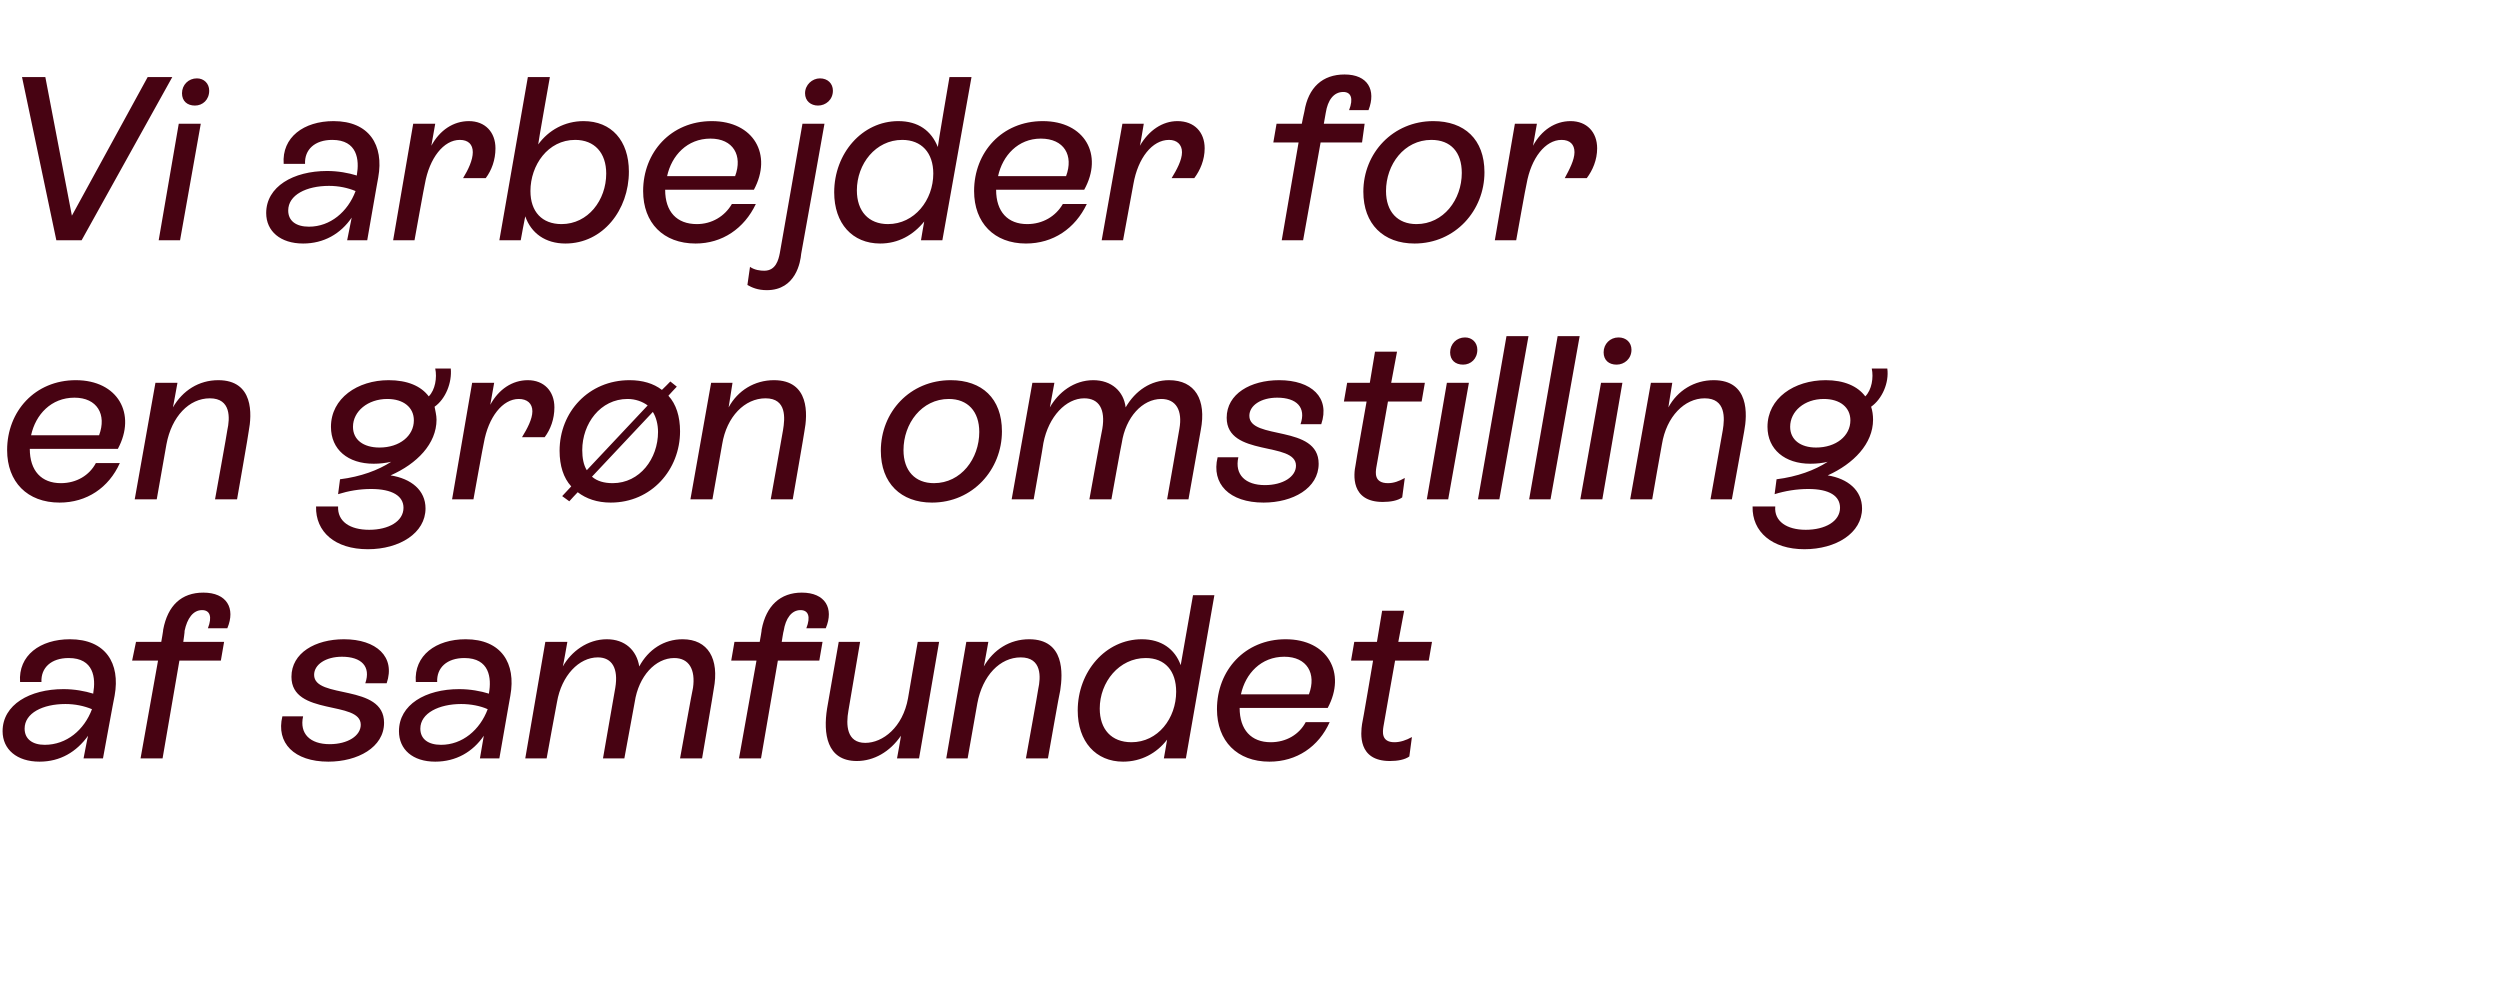 <?xml version="1.0" standalone="no"?><!DOCTYPE svg PUBLIC "-//W3C//DTD SVG 1.1//EN" "http://www.w3.org/Graphics/SVG/1.1/DTD/svg11.dtd"><svg xmlns="http://www.w3.org/2000/svg" version="1.1" width="386px" height="152.9px" viewBox="0 -4 386 152.9" style="top:-4px">  <desc>Vi arbejder for en gr n omstilling af samfundet</desc>  <defs/>  <g id="Polygon293382">    <path d="M 17.7 103.4 C 17.68 103.36 15.9 113.1 15.9 113.1 L 12.9 113.1 C 12.9 113.1 13.57 109.59 13.6 109.6 C 11.8 112.1 9.3 113.6 6.1 113.6 C 2.6 113.6 0.4 111.7 0.4 108.9 C 0.4 104.8 4.6 102.4 9.8 102.4 C 11.5 102.4 13.1 102.7 14.4 103.1 C 14.4 103.1 14.4 103 14.4 103 C 14.8 100.7 14.5 97.6 10.6 97.6 C 7.9 97.6 6.3 99.1 6.4 101.3 C 6.4 101.3 3.1 101.3 3.1 101.3 C 2.8 97.2 6.2 94.7 10.8 94.7 C 16.3 94.7 18.6 98.4 17.7 103.4 Z M 14.2 105.5 C 13 105 11.6 104.7 10.1 104.7 C 6.6 104.7 3.8 106.1 3.8 108.5 C 3.8 110.1 5 111 6.9 111 C 10.3 111 13 108.7 14.2 105.5 Z M 32.1 93 C 32.8 91.2 32.4 90.2 31.2 90.2 C 29.8 90.2 28.9 91.5 28.5 93.4 C 28.55 93.39 28.3 95.1 28.3 95.1 L 34.6 95.1 L 34.1 98 L 27.7 98 L 25.1 113.1 L 21.7 113.1 L 24.4 98 L 20.4 98 L 21 95.1 L 24.9 95.1 C 24.9 95.1 25.24 93.18 25.2 93.2 C 25.9 89.5 28 87.5 31.4 87.5 C 35 87.5 36.4 89.9 35.1 93 C 35.1 93 32.1 93 32.1 93 Z M 43.6 106.6 C 43.6 106.6 46.8 106.6 46.8 106.6 C 46.2 109.3 47.9 110.9 50.9 110.9 C 53.7 110.9 55.7 109.6 55.7 107.9 C 55.7 104.1 45 106.6 45 100.5 C 45 96.8 48.7 94.7 53.1 94.7 C 58.1 94.7 61.1 97.4 59.7 101.5 C 59.7 101.5 56.4 101.5 56.4 101.5 C 57.3 98.9 55.8 97.4 52.8 97.4 C 50.3 97.4 48.5 98.6 48.5 100.2 C 48.5 104 59.3 101.5 59.3 107.6 C 59.3 111.4 55.2 113.6 50.7 113.6 C 45.4 113.6 42.6 110.7 43.6 106.6 Z M 78.8 103.4 C 78.8 103.36 77.1 113.1 77.1 113.1 L 74.1 113.1 C 74.1 113.1 74.7 109.59 74.7 109.6 C 73 112.1 70.4 113.6 67.2 113.6 C 63.7 113.6 61.6 111.7 61.6 108.9 C 61.6 104.8 65.7 102.4 70.9 102.4 C 72.6 102.4 74.2 102.7 75.5 103.1 C 75.5 103.1 75.5 103 75.5 103 C 75.9 100.7 75.6 97.6 71.7 97.6 C 69 97.6 67.4 99.1 67.5 101.3 C 67.5 101.3 64.2 101.3 64.2 101.3 C 63.9 97.2 67.3 94.7 71.9 94.7 C 77.4 94.7 79.7 98.4 78.8 103.4 Z M 75.3 105.5 C 74.2 105 72.7 104.7 71.2 104.7 C 67.8 104.7 64.9 106.1 64.9 108.5 C 64.9 110.1 66.1 111 68.1 111 C 71.4 111 74.1 108.7 75.3 105.5 Z M 110.2 102.4 C 110.23 102.39 108.4 113.1 108.4 113.1 L 105 113.1 C 105 113.1 106.96 102.18 107 102.2 C 107.4 99.4 106.4 97.6 104.1 97.6 C 101.2 97.6 98.6 100.4 98 104.4 C 97.99 104.41 96.4 113.1 96.4 113.1 L 93.1 113.1 C 93.1 113.1 95 102.18 95 102.2 C 95.5 99.2 94.5 97.5 92.3 97.5 C 89.4 97.5 86.7 100.3 86 104.4 C 85.97 104.44 84.4 113.1 84.4 113.1 L 81.1 113.1 L 84.2 95.1 L 87.6 95.1 C 87.6 95.1 86.94 98.9 86.9 98.9 C 88.2 96.6 90.7 94.7 93.7 94.7 C 96.5 94.7 98.3 96.4 98.7 98.9 C 100.1 96.3 102.5 94.7 105.4 94.7 C 109.3 94.7 111.1 97.7 110.2 102.4 Z M 124.5 93 C 125.2 91.2 124.8 90.2 123.6 90.2 C 122.2 90.2 121.3 91.5 121 93.4 C 120.96 93.39 120.7 95.1 120.7 95.1 L 127 95.1 L 126.5 98 L 120.1 98 L 117.5 113.1 L 114.1 113.1 L 116.8 98 L 112.9 98 L 113.4 95.1 L 117.3 95.1 C 117.3 95.1 117.65 93.18 117.6 93.2 C 118.3 89.5 120.5 87.5 123.8 87.5 C 127.4 87.5 128.8 89.9 127.5 93 C 127.5 93 124.5 93 124.5 93 Z M 141.7 95.1 L 145 95.1 L 141.9 113.1 L 138.5 113.1 C 138.5 113.1 139.14 109.63 139.1 109.6 C 137.4 112.1 134.9 113.5 132.3 113.5 C 127.6 113.5 127.1 109.2 127.7 105.4 C 127.69 105.42 129.5 95.1 129.5 95.1 L 132.8 95.1 C 132.8 95.1 131 105.67 131 105.7 C 130.6 107.9 130.7 110.7 133.6 110.7 C 136.3 110.7 139.4 108.3 140.2 103.8 C 140.18 103.8 141.7 95.1 141.7 95.1 Z M 163.7 102.6 C 163.65 102.57 161.8 113.1 161.8 113.1 L 158.4 113.1 C 158.4 113.1 160.34 102.39 160.3 102.4 C 160.7 100.6 160.9 97.5 157.6 97.5 C 154.4 97.5 151.7 100.3 150.9 104.6 C 150.91 104.62 149.4 113.1 149.4 113.1 L 146.1 113.1 L 149.2 95.1 L 152.6 95.1 C 152.6 95.1 151.92 98.94 151.9 98.9 C 153.4 96.3 155.9 94.7 158.9 94.7 C 164.4 94.7 164.1 100 163.7 102.6 Z M 184.2 87.9 L 187.5 87.9 L 183.1 113.1 L 179.7 113.1 C 179.7 113.1 180.21 110.24 180.2 110.2 C 178.6 112.3 176.2 113.6 173.4 113.6 C 169.2 113.6 166.4 110.5 166.4 105.7 C 166.4 99.7 170.7 94.7 176.3 94.7 C 179.3 94.7 181.4 96.2 182.3 98.7 C 182.3 98.68 184.2 87.9 184.2 87.9 Z M 181.6 102.8 C 181.6 99.6 179.9 97.6 176.9 97.6 C 172.8 97.6 169.8 101.3 169.8 105.4 C 169.8 108.6 171.6 110.6 174.7 110.6 C 178.8 110.6 181.6 106.9 181.6 102.8 Z M 201.6 107.5 C 201.6 107.5 205.3 107.5 205.3 107.5 C 203.6 111.3 200.2 113.6 196 113.6 C 191 113.6 187.9 110.4 187.9 105.5 C 187.9 99.5 192.2 94.7 198.5 94.7 C 205 94.7 207.9 99.9 205 105.3 C 205 105.3 191.4 105.3 191.4 105.3 C 191.4 108.7 193.2 110.6 196.2 110.6 C 198.6 110.6 200.6 109.4 201.6 107.5 Z M 191.6 103.2 C 191.6 103.2 202.1 103.2 202.1 103.2 C 203.3 100 201.8 97.4 198.3 97.4 C 194.7 97.4 192.3 100 191.6 103.2 Z M 215.4 98 C 215.4 98 213.59 108.15 213.6 108.2 C 213.5 108.9 213.2 110.6 215.3 110.6 C 216.2 110.6 217.1 110.3 218 109.8 C 218 109.8 217.6 112.8 217.6 112.8 C 216.9 113.3 215.8 113.5 214.6 113.5 C 209.6 113.5 210.1 109.2 210.3 107.8 C 210.35 107.76 212 98 212 98 L 208.6 98 L 209.1 95.1 L 212.6 95.1 L 213.4 90.3 L 216.8 90.3 L 215.9 95.1 L 221.1 95.1 L 220.6 98 L 215.4 98 Z " stroke="none" fill="#470312"/>  </g>  <g id="Polygon293381">    <path d="M 14.8 67.5 C 14.8 67.5 18.5 67.5 18.5 67.5 C 16.8 71.3 13.4 73.6 9.2 73.6 C 4.2 73.6 1.1 70.4 1.1 65.5 C 1.1 59.5 5.4 54.7 11.7 54.7 C 18.2 54.7 21.1 59.9 18.2 65.3 C 18.2 65.3 4.6 65.3 4.6 65.3 C 4.6 68.7 6.4 70.6 9.4 70.6 C 11.8 70.6 13.8 69.4 14.8 67.5 Z M 4.8 63.2 C 4.8 63.2 15.3 63.2 15.3 63.2 C 16.5 60 15 57.4 11.5 57.4 C 7.9 57.4 5.5 60 4.8 63.2 Z M 38.4 62.6 C 38.45 62.57 36.6 73.1 36.6 73.1 L 33.2 73.1 C 33.2 73.1 35.14 62.39 35.1 62.4 C 35.5 60.6 35.7 57.5 32.4 57.5 C 29.2 57.5 26.5 60.3 25.7 64.6 C 25.7 64.62 24.2 73.1 24.2 73.1 L 20.8 73.1 L 24 55.1 L 27.4 55.1 C 27.4 55.1 26.71 58.94 26.7 58.9 C 28.2 56.3 30.7 54.7 33.7 54.7 C 39.2 54.7 38.9 60 38.4 62.6 Z M 69.6 52.9 C 69.8 55.1 68.8 57.6 67.1 58.8 C 67.2 59.4 67.4 60.1 67.4 60.8 C 67.4 64.5 64.4 67.6 60.3 69.4 C 63.5 69.9 65.7 71.7 65.7 74.5 C 65.7 78.3 61.7 80.8 56.8 80.8 C 51.7 80.8 48.7 78.1 48.8 74.2 C 48.8 74.2 52.2 74.2 52.2 74.2 C 52.1 76.5 54 77.8 57 77.8 C 60 77.8 62.3 76.5 62.3 74.4 C 62.3 72.6 60.6 71.5 57.3 71.5 C 55.5 71.5 53.8 71.8 52.2 72.3 C 52.2 72.3 52.5 70 52.5 70 C 55.7 69.6 58.4 68.6 60.4 67.3 C 59.5 67.5 58.6 67.6 57.7 67.6 C 53.7 67.6 51.1 65.4 51.1 61.9 C 51.1 57.5 55.2 54.7 60 54.7 C 62.9 54.7 65 55.6 66.2 57.2 C 67.2 56.2 67.5 54.3 67.2 52.9 C 67.2 52.9 69.6 52.9 69.6 52.9 Z M 58.6 65.1 C 61.7 65.1 63.9 63.3 63.9 60.9 C 63.9 58.9 62.3 57.6 59.8 57.6 C 56.8 57.6 54.5 59.5 54.5 61.9 C 54.5 63.9 56.1 65.1 58.6 65.1 Z M 85.6 58.9 C 85.6 60.7 85 62.3 84.1 63.5 C 84.1 63.5 80.6 63.5 80.6 63.5 C 81.4 62.2 82.2 60.7 82.2 59.5 C 82.2 58.3 81.4 57.6 80.1 57.6 C 77.6 57.6 75.4 60.4 74.7 64.4 C 74.66 64.41 73.1 73.1 73.1 73.1 L 69.8 73.1 L 72.9 55.1 L 76.3 55.1 C 76.3 55.1 75.71 58.5 75.7 58.5 C 77 56.1 79.1 54.7 81.5 54.7 C 84 54.7 85.6 56.4 85.6 58.9 Z M 103.2 57.1 C 104.4 58.4 105 60.3 105 62.6 C 105 68.5 100.6 73.6 94.3 73.6 C 92.2 73.6 90.5 73 89.2 72 C 89.17 72 87.9 73.4 87.9 73.4 L 86.8 72.6 C 86.8 72.6 88.2 71.1 88.2 71.1 C 87 69.8 86.4 67.9 86.4 65.6 C 86.4 59.6 90.9 54.7 97.2 54.7 C 99.2 54.7 100.9 55.2 102.2 56.2 C 102.24 56.2 103.5 54.9 103.5 54.9 L 104.5 55.7 C 104.5 55.7 103.21 57.06 103.2 57.1 Z M 90.6 68.6 C 90.6 68.6 100 58.6 100 58.6 C 99.2 58 98.1 57.6 96.9 57.6 C 92.7 57.6 89.9 61.4 89.9 65.5 C 89.9 66.7 90.1 67.8 90.6 68.6 Z M 101.6 62.7 C 101.6 61.5 101.3 60.4 100.8 59.6 C 100.8 59.6 91.4 69.6 91.4 69.6 C 92.2 70.3 93.3 70.6 94.6 70.6 C 98.8 70.6 101.6 66.8 101.6 62.7 Z M 124.2 62.6 C 124.23 62.57 122.4 73.1 122.4 73.1 L 119 73.1 C 119 73.1 120.92 62.39 120.9 62.4 C 121.2 60.6 121.5 57.5 118.2 57.5 C 115 57.5 112.2 60.3 111.5 64.6 C 111.49 64.62 110 73.1 110 73.1 L 106.6 73.1 L 109.8 55.1 L 113.1 55.1 C 113.1 55.1 112.5 58.94 112.5 58.9 C 113.9 56.3 116.5 54.7 119.5 54.7 C 125 54.7 124.7 60 124.2 62.6 Z M 136 65.6 C 136 59.6 140.5 54.7 146.8 54.7 C 151.6 54.7 154.7 57.5 154.7 62.6 C 154.7 68.5 150.2 73.6 143.9 73.6 C 139.1 73.6 136 70.6 136 65.6 Z M 151.2 62.7 C 151.2 59.5 149.4 57.6 146.5 57.6 C 142.3 57.6 139.5 61.4 139.5 65.5 C 139.5 68.7 141.3 70.6 144.2 70.6 C 148.4 70.6 151.2 66.8 151.2 62.7 Z M 185.4 62.4 C 185.4 62.39 183.5 73.1 183.5 73.1 L 180.2 73.1 C 180.2 73.1 182.12 62.18 182.1 62.2 C 182.6 59.4 181.6 57.6 179.3 57.6 C 176.4 57.6 173.8 60.4 173.2 64.4 C 173.16 64.41 171.6 73.1 171.6 73.1 L 168.2 73.1 C 168.2 73.1 170.17 62.18 170.2 62.2 C 170.7 59.2 169.7 57.5 167.4 57.5 C 164.6 57.5 161.9 60.3 161.1 64.4 C 161.13 64.44 159.6 73.1 159.6 73.1 L 156.2 73.1 L 159.4 55.1 L 162.8 55.1 C 162.8 55.1 162.11 58.9 162.1 58.9 C 163.4 56.6 165.8 54.7 168.8 54.7 C 171.6 54.7 173.5 56.4 173.8 58.9 C 175.3 56.3 177.7 54.7 180.5 54.7 C 184.5 54.7 186.3 57.7 185.4 62.4 Z M 188 66.6 C 188 66.6 191.2 66.6 191.2 66.6 C 190.6 69.3 192.3 70.9 195.3 70.9 C 198.1 70.9 200.1 69.6 200.1 67.9 C 200.1 64.1 189.4 66.6 189.4 60.5 C 189.4 56.8 193.1 54.7 197.5 54.7 C 202.5 54.7 205.4 57.4 204 61.5 C 204 61.5 200.8 61.5 200.8 61.5 C 201.7 58.9 200.2 57.4 197.2 57.4 C 194.7 57.4 192.9 58.6 192.9 60.2 C 192.9 64 203.6 61.5 203.6 67.6 C 203.6 71.4 199.6 73.6 195.1 73.6 C 189.8 73.6 187 70.7 188 66.6 Z M 214.3 58 C 214.3 58 212.51 68.15 212.5 68.2 C 212.4 68.9 212.1 70.6 214.3 70.6 C 215.2 70.6 216 70.3 216.9 69.8 C 216.9 69.8 216.5 72.8 216.5 72.8 C 215.8 73.3 214.7 73.5 213.5 73.5 C 208.5 73.5 209 69.2 209.3 67.8 C 209.27 67.76 211 58 211 58 L 207.5 58 L 208 55.1 L 211.5 55.1 L 212.3 50.3 L 215.7 50.3 L 214.8 55.1 L 220 55.1 L 219.5 58 L 214.3 58 Z M 223.9 50.4 C 223.9 49.1 224.9 48.1 226.2 48.1 C 227.3 48.1 228.1 48.9 228.1 50 C 228.1 51.4 227.1 52.3 225.9 52.3 C 224.7 52.3 223.9 51.6 223.9 50.4 Z M 220.3 73.1 L 223.4 55.1 L 226.8 55.1 L 223.6 73.1 L 220.3 73.1 Z M 228.2 73.1 L 232.6 47.9 L 236 47.9 L 231.5 73.1 L 228.2 73.1 Z M 236.1 73.1 L 240.5 47.9 L 243.9 47.9 L 239.4 73.1 L 236.1 73.1 Z M 247.6 50.4 C 247.6 49.1 248.6 48.1 249.9 48.1 C 251.1 48.1 251.9 48.9 251.9 50 C 251.9 51.4 250.8 52.3 249.6 52.3 C 248.4 52.3 247.6 51.6 247.6 50.4 Z M 244 73.1 L 247.2 55.1 L 250.5 55.1 L 247.4 73.1 L 244 73.1 Z M 269.3 62.6 C 269.31 62.57 267.4 73.1 267.4 73.1 L 264.1 73.1 C 264.1 73.1 266 62.39 266 62.4 C 266.3 60.6 266.5 57.5 263.2 57.5 C 260.1 57.5 257.3 60.3 256.6 64.6 C 256.57 64.62 255.1 73.1 255.1 73.1 L 251.7 73.1 L 254.9 55.1 L 258.2 55.1 C 258.2 55.1 257.58 58.94 257.6 58.9 C 259 56.3 261.6 54.7 264.6 54.7 C 270.1 54.7 269.8 60 269.3 62.6 Z M 291.4 52.9 C 291.7 55.1 290.6 57.6 288.9 58.8 C 289.1 59.4 289.2 60.1 289.2 60.8 C 289.2 64.5 286.2 67.6 282.2 69.4 C 285.3 69.9 287.5 71.7 287.5 74.5 C 287.5 78.3 283.5 80.8 278.6 80.8 C 273.6 80.8 270.5 78.1 270.6 74.2 C 270.6 74.2 274.1 74.2 274.1 74.2 C 273.9 76.5 275.9 77.8 278.8 77.8 C 281.8 77.8 284.1 76.5 284.1 74.4 C 284.1 72.6 282.5 71.5 279.2 71.5 C 277.4 71.5 275.6 71.8 274 72.3 C 274 72.3 274.3 70 274.3 70 C 277.5 69.6 280.2 68.6 282.2 67.3 C 281.4 67.5 280.5 67.6 279.5 67.6 C 275.6 67.6 272.9 65.4 272.9 61.9 C 272.9 57.5 277 54.7 281.9 54.7 C 284.7 54.7 286.8 55.6 288 57.2 C 289 56.2 289.3 54.3 289 52.9 C 289 52.9 291.4 52.9 291.4 52.9 Z M 280.4 65.1 C 283.5 65.1 285.7 63.3 285.7 60.9 C 285.7 58.9 284.1 57.6 281.6 57.6 C 278.6 57.6 276.4 59.5 276.4 61.9 C 276.4 63.9 278 65.1 280.4 65.1 Z " stroke="none" fill="#470312"/>  </g>  <g id="Polygon293380">    <path d="M 22.8 7.9 L 26.6 7.9 L 12.6 33.1 L 8.7 33.1 L 3.4 7.9 L 7 7.9 L 11.1 29.3 L 22.8 7.9 Z M 28.1 10.4 C 28.1 9.1 29.1 8.1 30.4 8.1 C 31.5 8.1 32.3 8.9 32.3 10 C 32.3 11.4 31.3 12.3 30.1 12.3 C 28.9 12.3 28.1 11.6 28.1 10.4 Z M 24.5 33.1 L 27.6 15.1 L 31 15.1 L 27.8 33.1 L 24.5 33.1 Z M 58.4 23.4 C 58.39 23.36 56.7 33.1 56.7 33.1 L 53.6 33.1 C 53.6 33.1 54.29 29.59 54.3 29.6 C 52.6 32.1 50 33.6 46.8 33.6 C 43.3 33.6 41.1 31.7 41.1 28.9 C 41.1 24.8 45.3 22.4 50.5 22.4 C 52.2 22.4 53.8 22.7 55.1 23.1 C 55.1 23.1 55.1 23 55.1 23 C 55.5 20.7 55.2 17.6 51.3 17.6 C 48.6 17.6 47 19.1 47.1 21.3 C 47.1 21.3 43.8 21.3 43.8 21.3 C 43.5 17.2 46.9 14.7 51.5 14.7 C 57 14.7 59.3 18.4 58.4 23.4 Z M 54.9 25.5 C 53.7 25 52.3 24.7 50.8 24.7 C 47.3 24.7 44.5 26.1 44.5 28.5 C 44.5 30.1 45.7 31 47.7 31 C 51 31 53.7 28.7 54.9 25.5 Z M 76.5 18.9 C 76.5 20.7 75.9 22.3 75 23.5 C 75 23.5 71.5 23.5 71.5 23.5 C 72.3 22.2 73 20.7 73 19.5 C 73 18.3 72.3 17.6 71 17.6 C 68.5 17.6 66.3 20.4 65.6 24.4 C 65.56 24.41 64 33.1 64 33.1 L 60.7 33.1 L 63.8 15.1 L 67.2 15.1 C 67.2 15.1 66.6 18.5 66.6 18.5 C 67.9 16.1 70 14.7 72.4 14.7 C 74.9 14.7 76.5 16.4 76.5 18.9 Z M 97.1 22.5 C 97.1 28.4 93.1 33.6 87.3 33.6 C 84.2 33.6 82 32 81.1 29.4 C 81.07 29.41 80.4 33.1 80.4 33.1 L 77.1 33.1 L 81.5 7.9 L 84.9 7.9 C 84.9 7.9 83.05 18.29 83.1 18.3 C 84.7 16.1 87.2 14.7 90.1 14.7 C 94.4 14.7 97.1 17.7 97.1 22.5 Z M 93.6 22.8 C 93.6 19.6 91.8 17.6 88.8 17.6 C 84.6 17.6 81.9 21.5 81.9 25.5 C 81.9 28.7 83.7 30.6 86.7 30.6 C 90.8 30.6 93.6 26.9 93.6 22.8 Z M 113 27.5 C 113 27.5 116.7 27.5 116.7 27.5 C 114.9 31.3 111.5 33.6 107.4 33.6 C 102.4 33.6 99.3 30.4 99.3 25.5 C 99.3 19.5 103.6 14.7 109.9 14.7 C 116.4 14.7 119.3 19.9 116.4 25.3 C 116.4 25.3 102.7 25.3 102.7 25.3 C 102.7 28.7 104.5 30.6 107.6 30.6 C 109.9 30.6 111.9 29.4 113 27.5 Z M 103 23.2 C 103 23.2 113.5 23.2 113.5 23.2 C 114.7 20 113.2 17.4 109.7 17.4 C 106.1 17.4 103.7 20 103 23.2 Z M 124.3 10.4 C 124.3 9.1 125.4 8.1 126.6 8.1 C 127.8 8.1 128.6 8.9 128.6 10 C 128.6 11.4 127.5 12.3 126.3 12.3 C 125.2 12.3 124.3 11.6 124.3 10.4 Z M 115.4 40 C 115.4 40 115.8 37.2 115.8 37.2 C 116.5 37.7 117.4 37.8 118 37.8 C 119.8 37.8 120.2 36.1 120.4 35.1 C 120.42 35.1 123.9 15.1 123.9 15.1 L 127.3 15.1 C 127.3 15.1 123.73 35.17 123.7 35.2 C 123.6 36.4 122.9 40.8 118.4 40.8 C 117 40.8 116.1 40.4 115.4 40 Z M 146.6 7.9 L 150 7.9 L 145.5 33.1 L 142.2 33.1 C 142.2 33.1 142.67 30.24 142.7 30.2 C 141 32.3 138.7 33.6 135.9 33.6 C 131.6 33.6 128.8 30.5 128.8 25.7 C 128.8 19.7 133.1 14.7 138.7 14.7 C 141.8 14.7 143.8 16.2 144.8 18.7 C 144.75 18.68 146.6 7.9 146.6 7.9 Z M 144.1 22.8 C 144.1 19.6 142.3 17.6 139.3 17.6 C 135.2 17.6 132.3 21.3 132.3 25.4 C 132.3 28.6 134.1 30.6 137.1 30.6 C 141.2 30.6 144.1 26.9 144.1 22.8 Z M 164.1 27.5 C 164.1 27.5 167.8 27.5 167.8 27.5 C 166 31.3 162.6 33.6 158.4 33.6 C 153.5 33.6 150.4 30.4 150.4 25.5 C 150.4 19.5 154.7 14.7 161 14.7 C 167.5 14.7 170.4 19.9 167.4 25.3 C 167.4 25.3 153.8 25.3 153.8 25.3 C 153.8 28.7 155.6 30.6 158.6 30.6 C 161 30.6 163 29.4 164.1 27.5 Z M 154.1 23.2 C 154.1 23.2 164.6 23.2 164.6 23.2 C 165.8 20 164.3 17.4 160.7 17.4 C 157.2 17.4 154.8 20 154.1 23.2 Z M 186 18.9 C 186 20.7 185.3 22.3 184.4 23.5 C 184.4 23.5 180.9 23.5 180.9 23.5 C 181.7 22.2 182.5 20.7 182.5 19.5 C 182.5 18.3 181.7 17.6 180.5 17.6 C 177.9 17.6 175.7 20.4 175 24.4 C 174.99 24.41 173.4 33.1 173.4 33.1 L 170.1 33.1 L 173.3 15.1 L 176.6 15.1 C 176.6 15.1 176.04 18.5 176 18.5 C 177.4 16.1 179.5 14.7 181.8 14.7 C 184.4 14.7 186 16.4 186 18.9 Z M 208.3 13 C 209 11.2 208.6 10.2 207.4 10.2 C 205.9 10.2 205 11.5 204.7 13.4 C 204.69 13.39 204.4 15.1 204.4 15.1 L 210.7 15.1 L 210.3 18 L 203.9 18 L 201.2 33.1 L 197.9 33.1 L 200.5 18 L 196.6 18 L 197.1 15.1 L 201 15.1 C 201 15.1 201.38 13.18 201.4 13.2 C 202 9.5 204.2 7.5 207.6 7.5 C 211.2 7.5 212.5 9.9 211.3 13 C 211.3 13 208.3 13 208.3 13 Z M 210.5 25.6 C 210.5 19.6 215.1 14.7 221.3 14.7 C 226.1 14.7 229.2 17.5 229.2 22.6 C 229.2 28.5 224.7 33.6 218.4 33.6 C 213.6 33.6 210.5 30.6 210.5 25.6 Z M 225.7 22.7 C 225.7 19.5 224 17.6 221 17.6 C 216.8 17.6 214 21.4 214 25.5 C 214 28.7 215.8 30.6 218.7 30.6 C 222.9 30.6 225.7 26.8 225.7 22.7 Z M 246.6 18.9 C 246.6 20.7 245.9 22.3 245 23.5 C 245 23.5 241.6 23.5 241.6 23.5 C 242.3 22.2 243.1 20.7 243.1 19.5 C 243.1 18.3 242.4 17.6 241.1 17.6 C 238.6 17.6 236.4 20.4 235.7 24.4 C 235.65 24.41 234.1 33.1 234.1 33.1 L 230.8 33.1 L 233.9 15.1 L 237.3 15.1 C 237.3 15.1 236.7 18.5 236.7 18.5 C 238 16.1 240.1 14.7 242.5 14.7 C 245 14.7 246.6 16.4 246.6 18.9 Z " stroke="none" fill="#470312"/>  </g></svg>